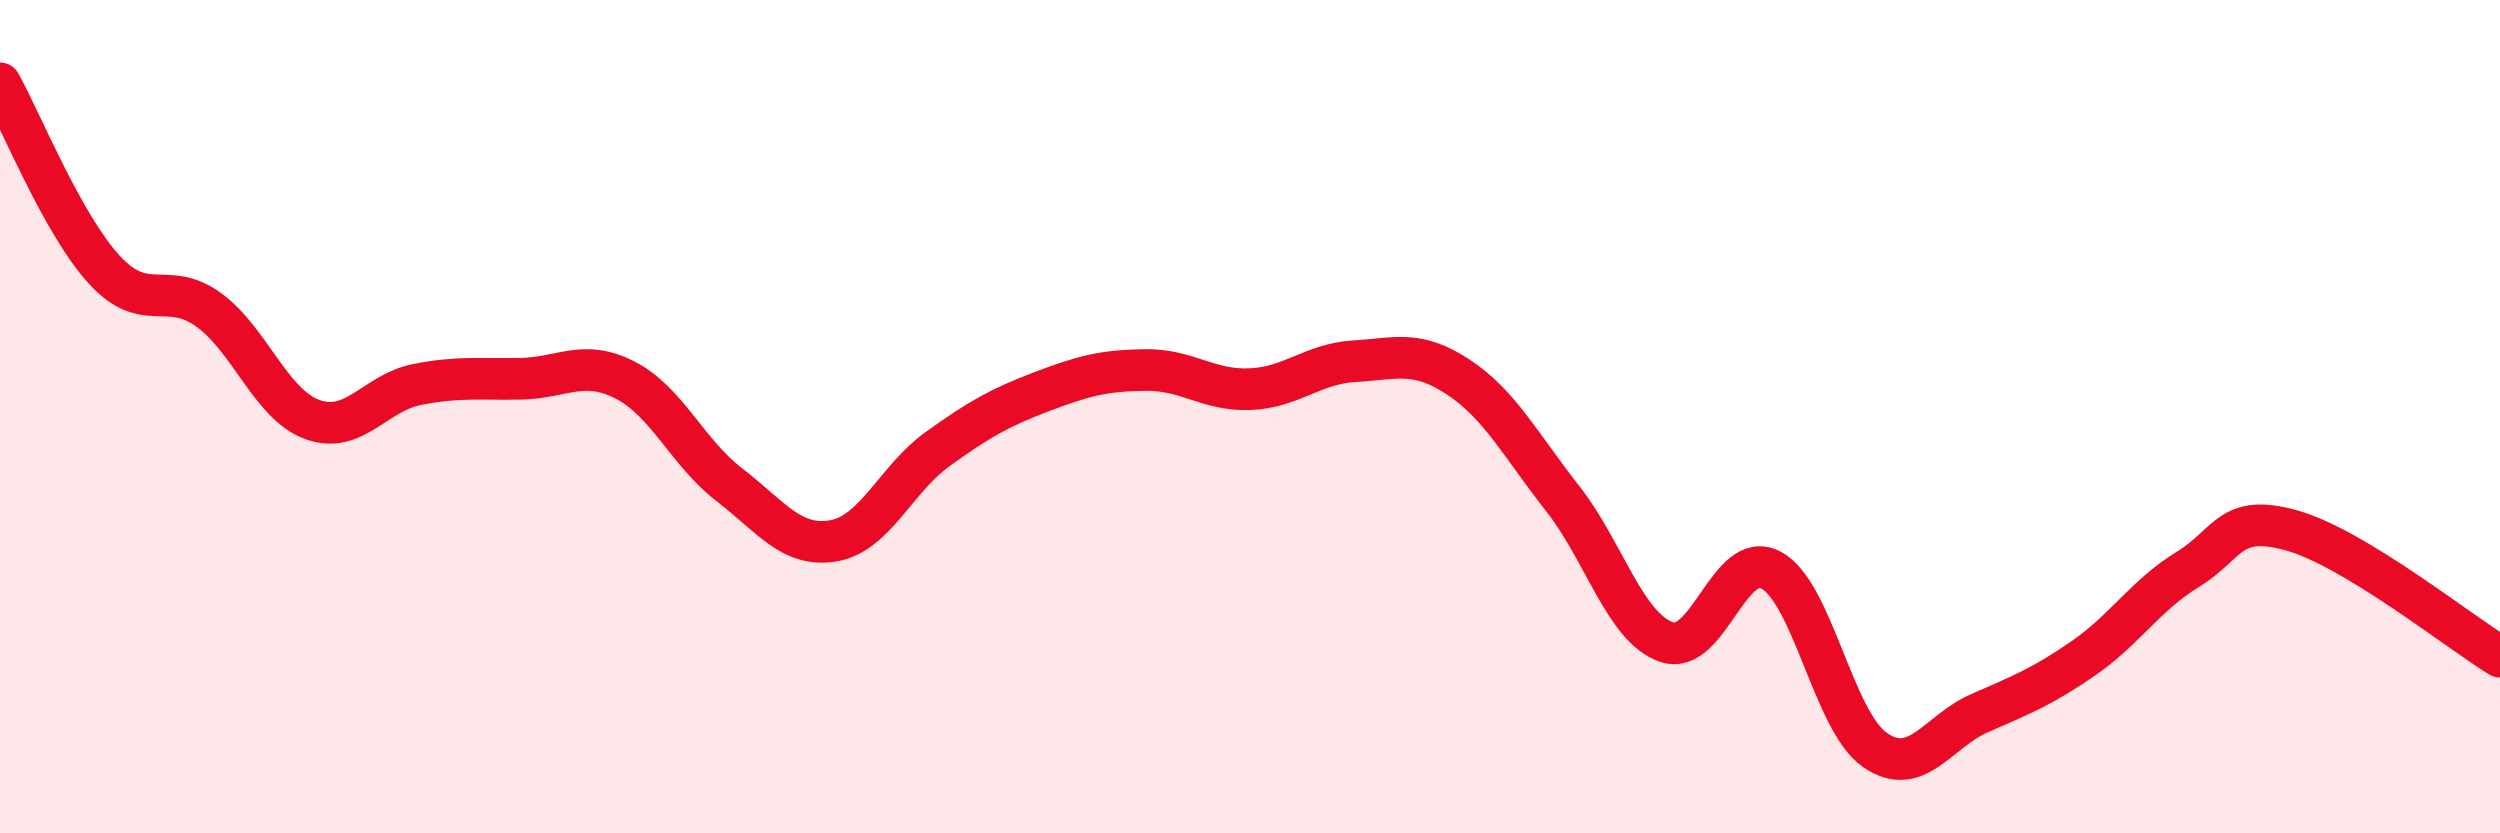 
    <svg width="60" height="20" viewBox="0 0 60 20" xmlns="http://www.w3.org/2000/svg">
      <path
        d="M 0,2 C 0.5,2.89 1.5,5.38 2.5,6.47 C 3.5,7.56 4,6.71 5,7.43 C 6,8.15 6.5,9.71 7.5,10.07 C 8.5,10.43 9,9.43 10,9.23 C 11,9.03 11.5,9.11 12.5,9.09 C 13.5,9.07 14,8.61 15,9.12 C 16,9.63 16.5,10.86 17.5,11.63 C 18.5,12.4 19,13.15 20,12.98 C 21,12.81 21.5,11.5 22.5,10.78 C 23.5,10.06 24,9.78 25,9.4 C 26,9.02 26.5,8.89 27.5,8.88 C 28.5,8.87 29,9.38 30,9.34 C 31,9.3 31.5,8.73 32.5,8.67 C 33.5,8.61 34,8.39 35,9.05 C 36,9.71 36.5,10.69 37.5,11.96 C 38.5,13.23 39,15.07 40,15.41 C 41,15.75 41.5,13.16 42.5,13.68 C 43.5,14.2 44,17.31 45,18 C 46,18.69 46.5,17.56 47.5,17.12 C 48.5,16.68 49,16.49 50,15.8 C 51,15.11 51.5,14.28 52.5,13.67 C 53.5,13.06 53.5,12.31 55,12.73 C 56.5,13.15 59,15.15 60,15.76L60 20L0 20Z"
        fill="#EB0A25"
        opacity="0.1"
        stroke-linecap="round"
        stroke-linejoin="round"
      />
      <path
        d="M 0,2 C 0.5,2.89 1.5,5.38 2.5,6.47 C 3.5,7.56 4,6.71 5,7.43 C 6,8.15 6.5,9.71 7.5,10.07 C 8.5,10.43 9,9.43 10,9.23 C 11,9.03 11.5,9.11 12.5,9.09 C 13.5,9.07 14,8.61 15,9.12 C 16,9.63 16.5,10.86 17.5,11.63 C 18.5,12.4 19,13.15 20,12.98 C 21,12.81 21.5,11.5 22.5,10.78 C 23.5,10.06 24,9.78 25,9.4 C 26,9.02 26.5,8.89 27.5,8.88 C 28.5,8.87 29,9.38 30,9.34 C 31,9.3 31.5,8.73 32.5,8.67 C 33.5,8.61 34,8.39 35,9.05 C 36,9.71 36.5,10.69 37.5,11.96 C 38.5,13.23 39,15.07 40,15.41 C 41,15.75 41.5,13.16 42.5,13.68 C 43.5,14.2 44,17.31 45,18 C 46,18.69 46.5,17.56 47.5,17.12 C 48.5,16.68 49,16.49 50,15.8 C 51,15.11 51.5,14.28 52.5,13.67 C 53.5,13.06 53.5,12.31 55,12.73 C 56.5,13.15 59,15.15 60,15.76"
        stroke="#EB0A25"
        stroke-width="1"
        fill="none"
        stroke-linecap="round"
        stroke-linejoin="round"
      />
    </svg>
  